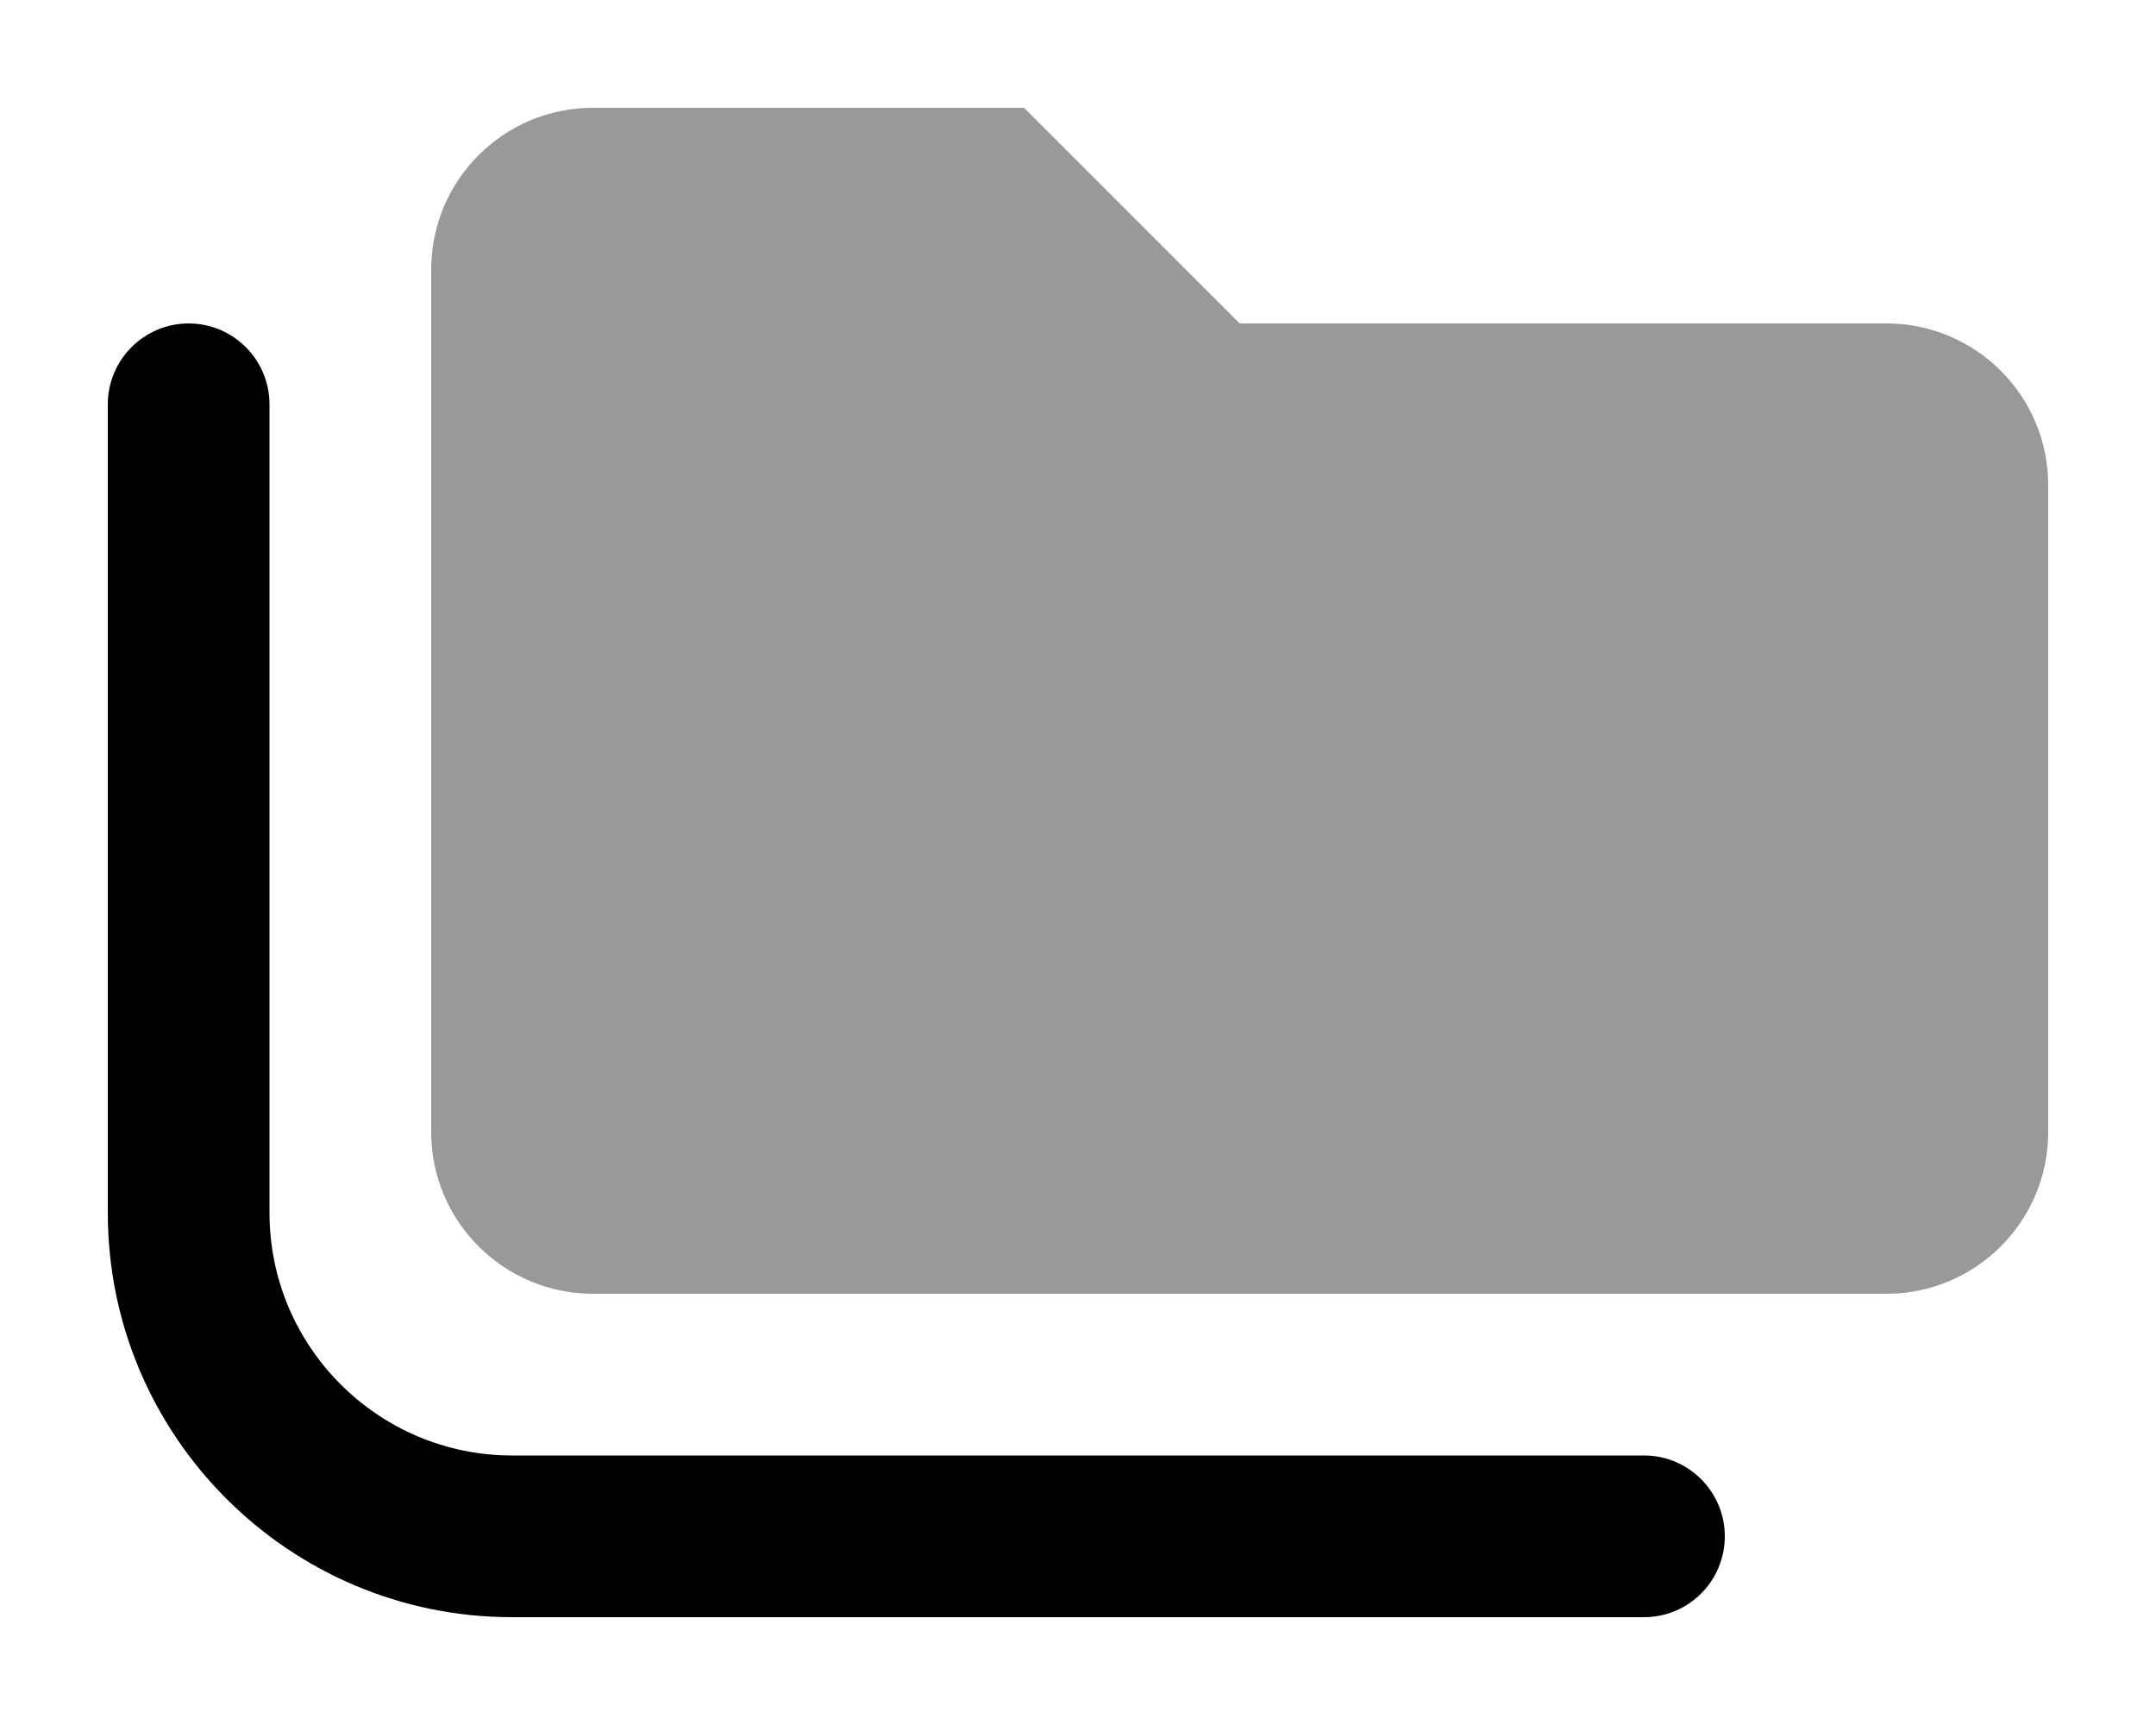 <svg xmlns="http://www.w3.org/2000/svg" viewBox="0 0 640 512"><!--! Font Awesome Pro 6.0.0-beta2 by @fontawesome - https://fontawesome.com License - https://fontawesome.com/license (Commercial License) --><defs><style>.fa-secondary{opacity:.4}</style></defs><path class="fa-primary" d="M488 480H152C85.83 480 32 426.2 32 360v-240C32 106.8 42.75 96 56 96S80 106.8 80 120v240c0 39.7 32.3 72 72 72h336c13.25 0 24 10.75 24 24S501.3 480 488 480z"/><path class="fa-secondary" d="M608 144v192c0 26.5-21.5 48-48 48h-384c-26.5 0-48-21.5-48-48v-256c0-26.5 21.5-48 48-48H304l64 64h192C586.5 96 608 117.5 608 144z"/></svg>